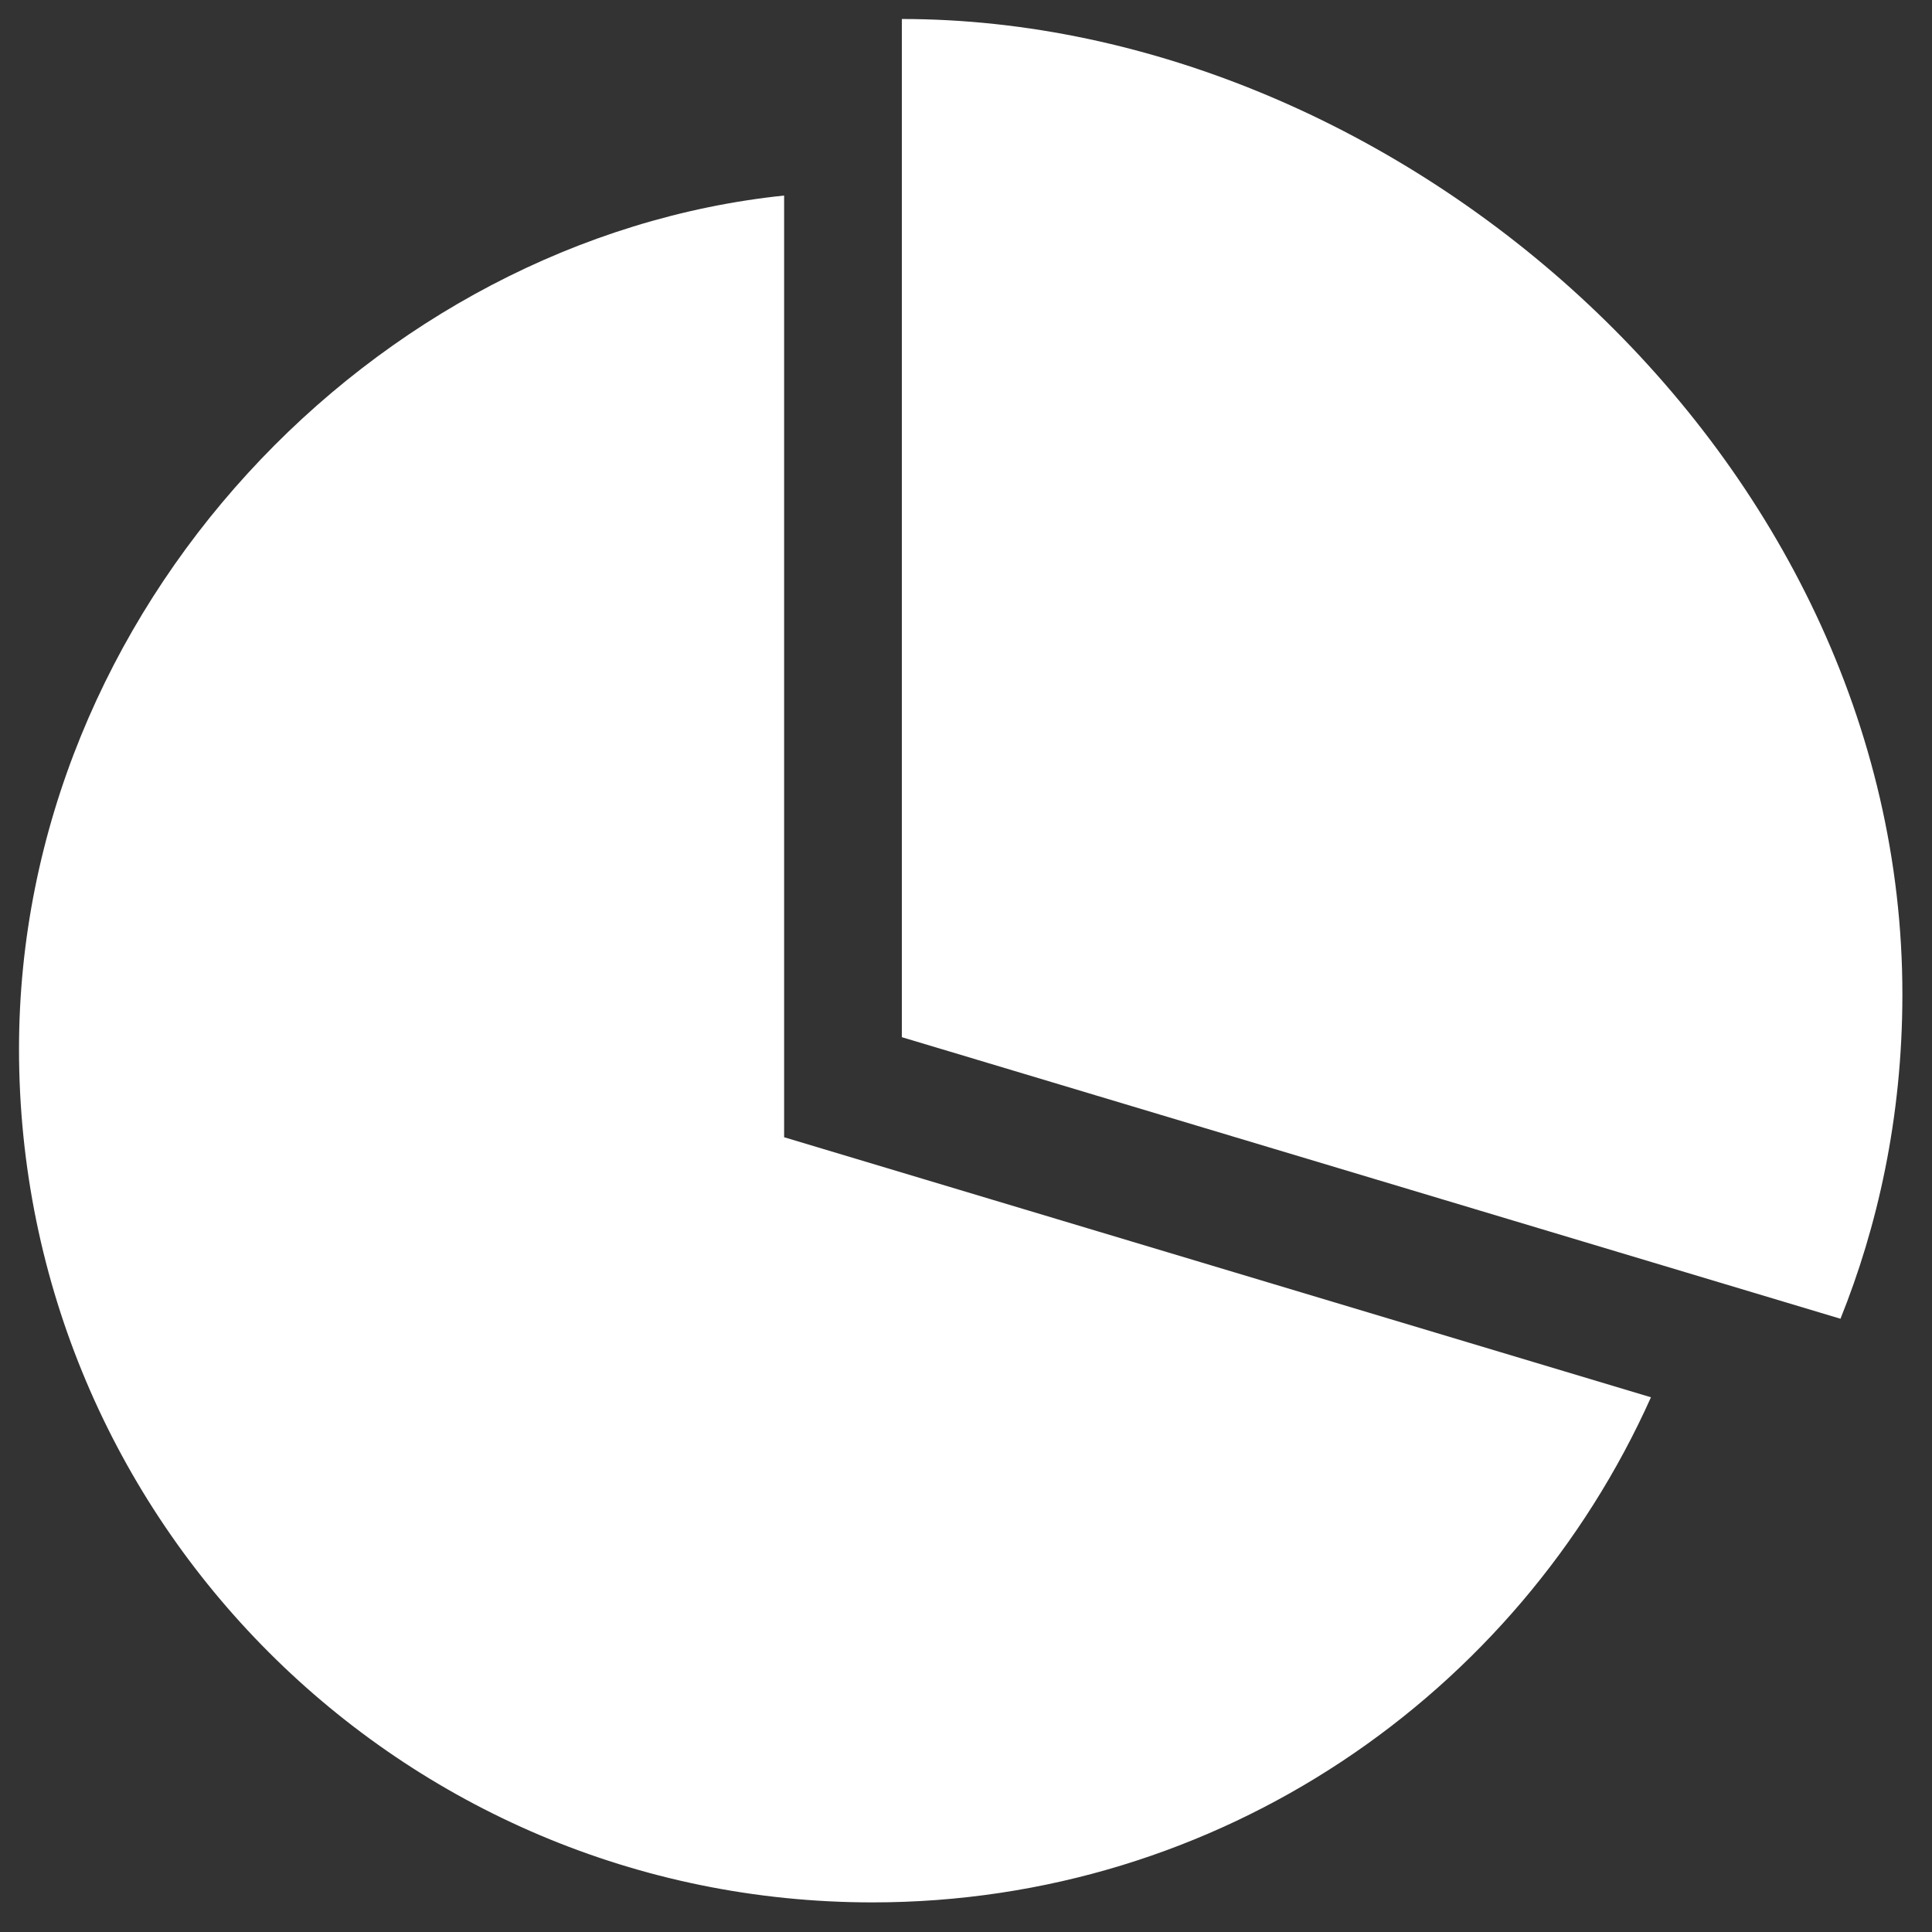 <svg width="43" height="43" viewBox="0 0 43 43" fill="none" xmlns="http://www.w3.org/2000/svg">
<rect x="0" y="0" width="43" height="43" fill="#333333" stroke="none"/>
<path fill-rule="evenodd" clip-rule="evenodd" d="M17.452 4.352C8.32 5.306 0.423 13.557 0.423 23.347C0.423 33.837 8.927 42.341 19.417 42.341C27.143 42.341 33.778 37.721 36.745 31.099L17.452 25.311V4.352H17.452ZM20.072 0.423V23.084L40.963 29.351C41.775 27.333 42.341 24.903 42.341 22.131C42.341 10.141 31.145 0.423 20.072 0.423Z" fill="white"/>
</svg>
